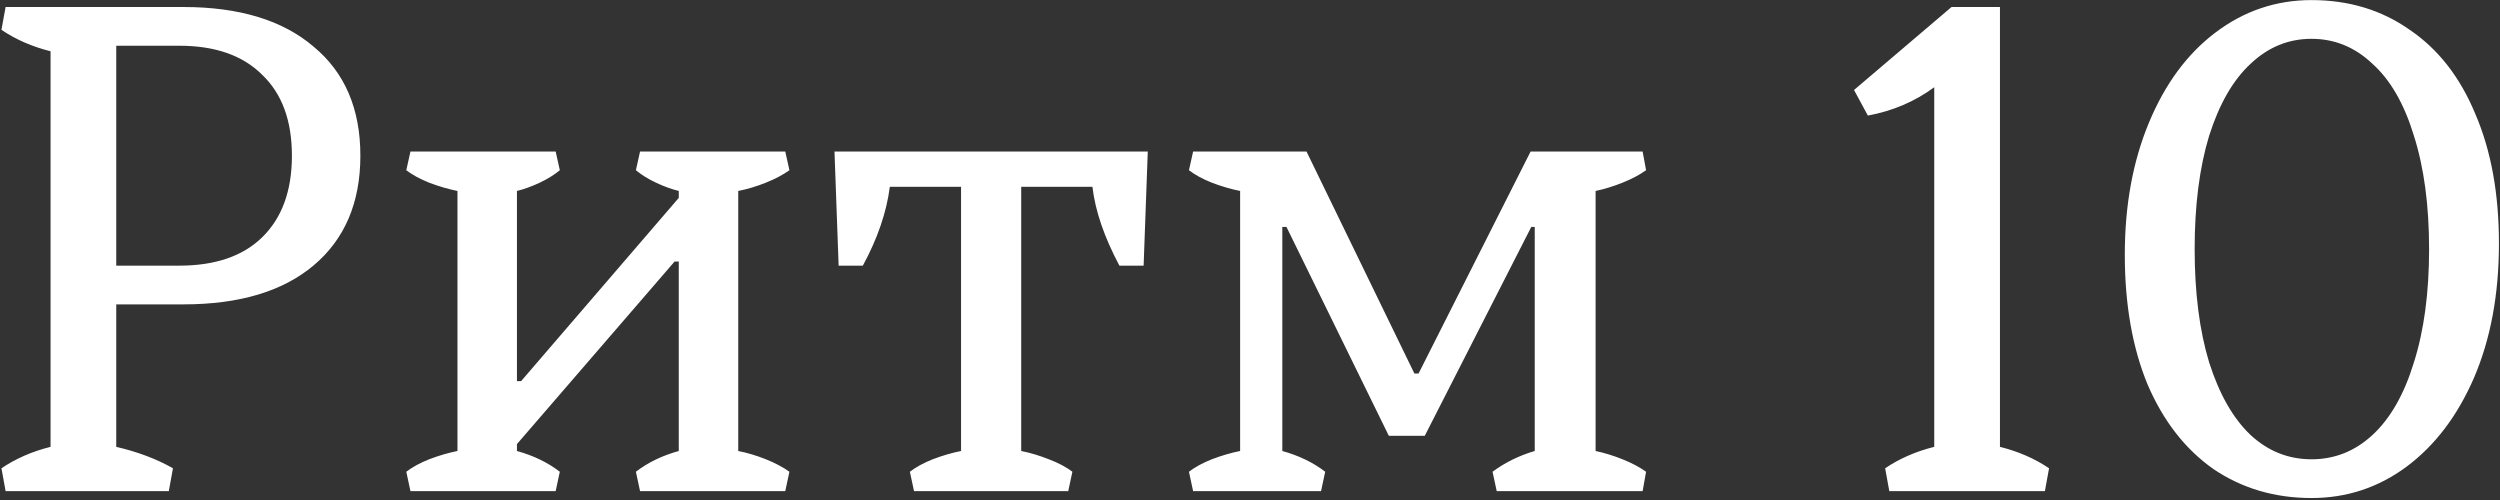 <?xml version="1.0" encoding="UTF-8"?> <svg xmlns="http://www.w3.org/2000/svg" width="710" height="142" viewBox="0 0 710 142" fill="none"><rect x="0" y="0" width="710" height="142" fill="#333333" stroke="none"/><path d="M52.066 1.99C67.91 1.99 80.218 5.721 88.991 13.185C97.894 20.517 102.346 30.861 102.346 44.217C102.346 57.572 97.894 67.982 88.991 75.445C80.218 82.778 67.91 86.444 52.066 86.444H33.015V126.904C39.169 128.344 44.538 130.374 49.12 132.992L47.942 139.474H1.59L0.412 132.992C4.471 130.243 9.119 128.213 14.357 126.904V14.56C9.119 13.25 4.471 11.221 0.412 8.471L1.59 1.99H52.066ZM50.888 75.445C61.101 75.445 68.957 72.761 74.457 67.393C80.087 61.893 82.902 54.168 82.902 44.217C82.902 34.266 80.087 26.606 74.457 21.237C68.957 15.738 61.101 12.988 50.888 12.988H33.015V75.445H50.888ZM115.387 133.974C117.089 132.665 119.25 131.486 121.869 130.439C124.618 129.391 127.303 128.606 129.921 128.082V54.234C127.303 53.71 124.618 52.924 121.869 51.877C119.25 50.829 117.089 49.651 115.387 48.341L116.566 43.038H157.811L158.989 48.341C157.418 49.651 155.52 50.829 153.294 51.877C151.068 52.924 148.907 53.71 146.812 54.234V108.245H147.991L192.771 56.198V54.234C190.676 53.71 188.516 52.924 186.29 51.877C184.064 50.829 182.165 49.651 180.594 48.341L181.772 43.038H223.018L224.196 48.341C222.363 49.651 220.137 50.829 217.518 51.877C214.899 52.924 212.281 53.71 209.662 54.234V128.082C212.281 128.606 214.899 129.391 217.518 130.439C220.137 131.486 222.363 132.665 224.196 133.974L223.018 139.474H181.772L180.594 133.974C183.998 131.356 188.057 129.391 192.771 128.082V74.267H191.593L146.812 126.118V128.082C151.526 129.391 155.585 131.356 158.989 133.974L157.811 139.474H116.566L115.387 133.974ZM236.995 43.038H325.966L324.788 75.445H317.914C313.593 67.327 311.04 59.864 310.254 53.055H290.024V128.082C292.643 128.606 295.262 129.391 297.88 130.439C300.63 131.486 302.856 132.665 304.558 133.974L303.38 139.474H259.581L258.403 133.974C260.105 132.665 262.265 131.486 264.884 130.439C267.634 129.391 270.318 128.606 272.937 128.082V53.055H252.707C251.79 60.257 249.237 67.72 245.047 75.445H238.173L236.995 43.038ZM337.663 133.974C339.365 132.665 341.526 131.486 344.145 130.439C346.894 129.391 349.579 128.606 352.197 128.082V54.234C349.579 53.71 346.894 52.924 344.145 51.877C341.526 50.829 339.365 49.651 337.663 48.341L338.842 43.038H371.052L401.691 106.085H402.87L434.688 43.038H466.505L467.487 48.341C465.654 49.651 463.428 50.829 460.81 51.877C458.191 52.924 455.638 53.71 453.15 54.234V128.082C455.638 128.606 458.191 129.391 460.81 130.439C463.428 131.486 465.654 132.665 467.487 133.974L466.505 139.474H425.064L423.885 133.974C427.421 131.356 431.414 129.391 435.866 128.082V64.447H434.884L404.638 123.761H394.424L365.356 64.447H364.178V128.082C368.892 129.391 372.951 131.356 376.355 133.974L375.177 139.474H338.842L337.663 133.974ZM535.382 132.992C539.441 130.243 544.09 128.213 549.327 126.904V24.773C543.828 28.832 537.543 31.516 530.472 32.825L526.544 25.558L554.237 1.99H567.986V126.904C573.223 128.213 577.871 130.243 581.931 132.992L580.752 139.474H536.561L535.382 132.992ZM656.473 141.438C645.998 141.438 636.701 138.688 628.583 133.189C620.596 127.558 614.376 119.571 609.924 109.227C605.604 98.752 603.443 86.444 603.443 72.303C603.443 58.293 605.734 45.788 610.317 34.789C614.9 23.791 621.185 15.28 629.172 9.257C637.29 3.103 646.39 0.026 656.473 0.026C667.078 0.026 676.375 2.841 684.362 8.471C692.48 13.97 698.7 21.958 703.021 32.432C707.473 42.777 709.699 55.019 709.699 69.16C709.699 83.564 707.342 96.264 702.628 107.263C697.914 118.131 691.498 126.576 683.38 132.599C675.393 138.492 666.424 141.438 656.473 141.438ZM656.473 130.439C663.019 130.439 668.781 128.148 673.756 123.565C678.863 118.851 682.791 111.977 685.541 102.942C688.421 93.907 689.862 83.171 689.862 70.732C689.862 58.293 688.421 47.556 685.541 38.521C682.791 29.486 678.863 22.678 673.756 18.095C668.781 13.381 663.019 11.024 656.473 11.024C649.926 11.024 644.164 13.381 639.189 18.095C634.213 22.678 630.285 29.486 627.405 38.521C624.655 47.556 623.28 58.293 623.28 70.732C623.28 83.171 624.655 93.907 627.405 102.942C630.285 111.977 634.213 118.851 639.189 123.565C644.164 128.148 649.926 130.439 656.473 130.439Z" fill="white"></path></svg> 